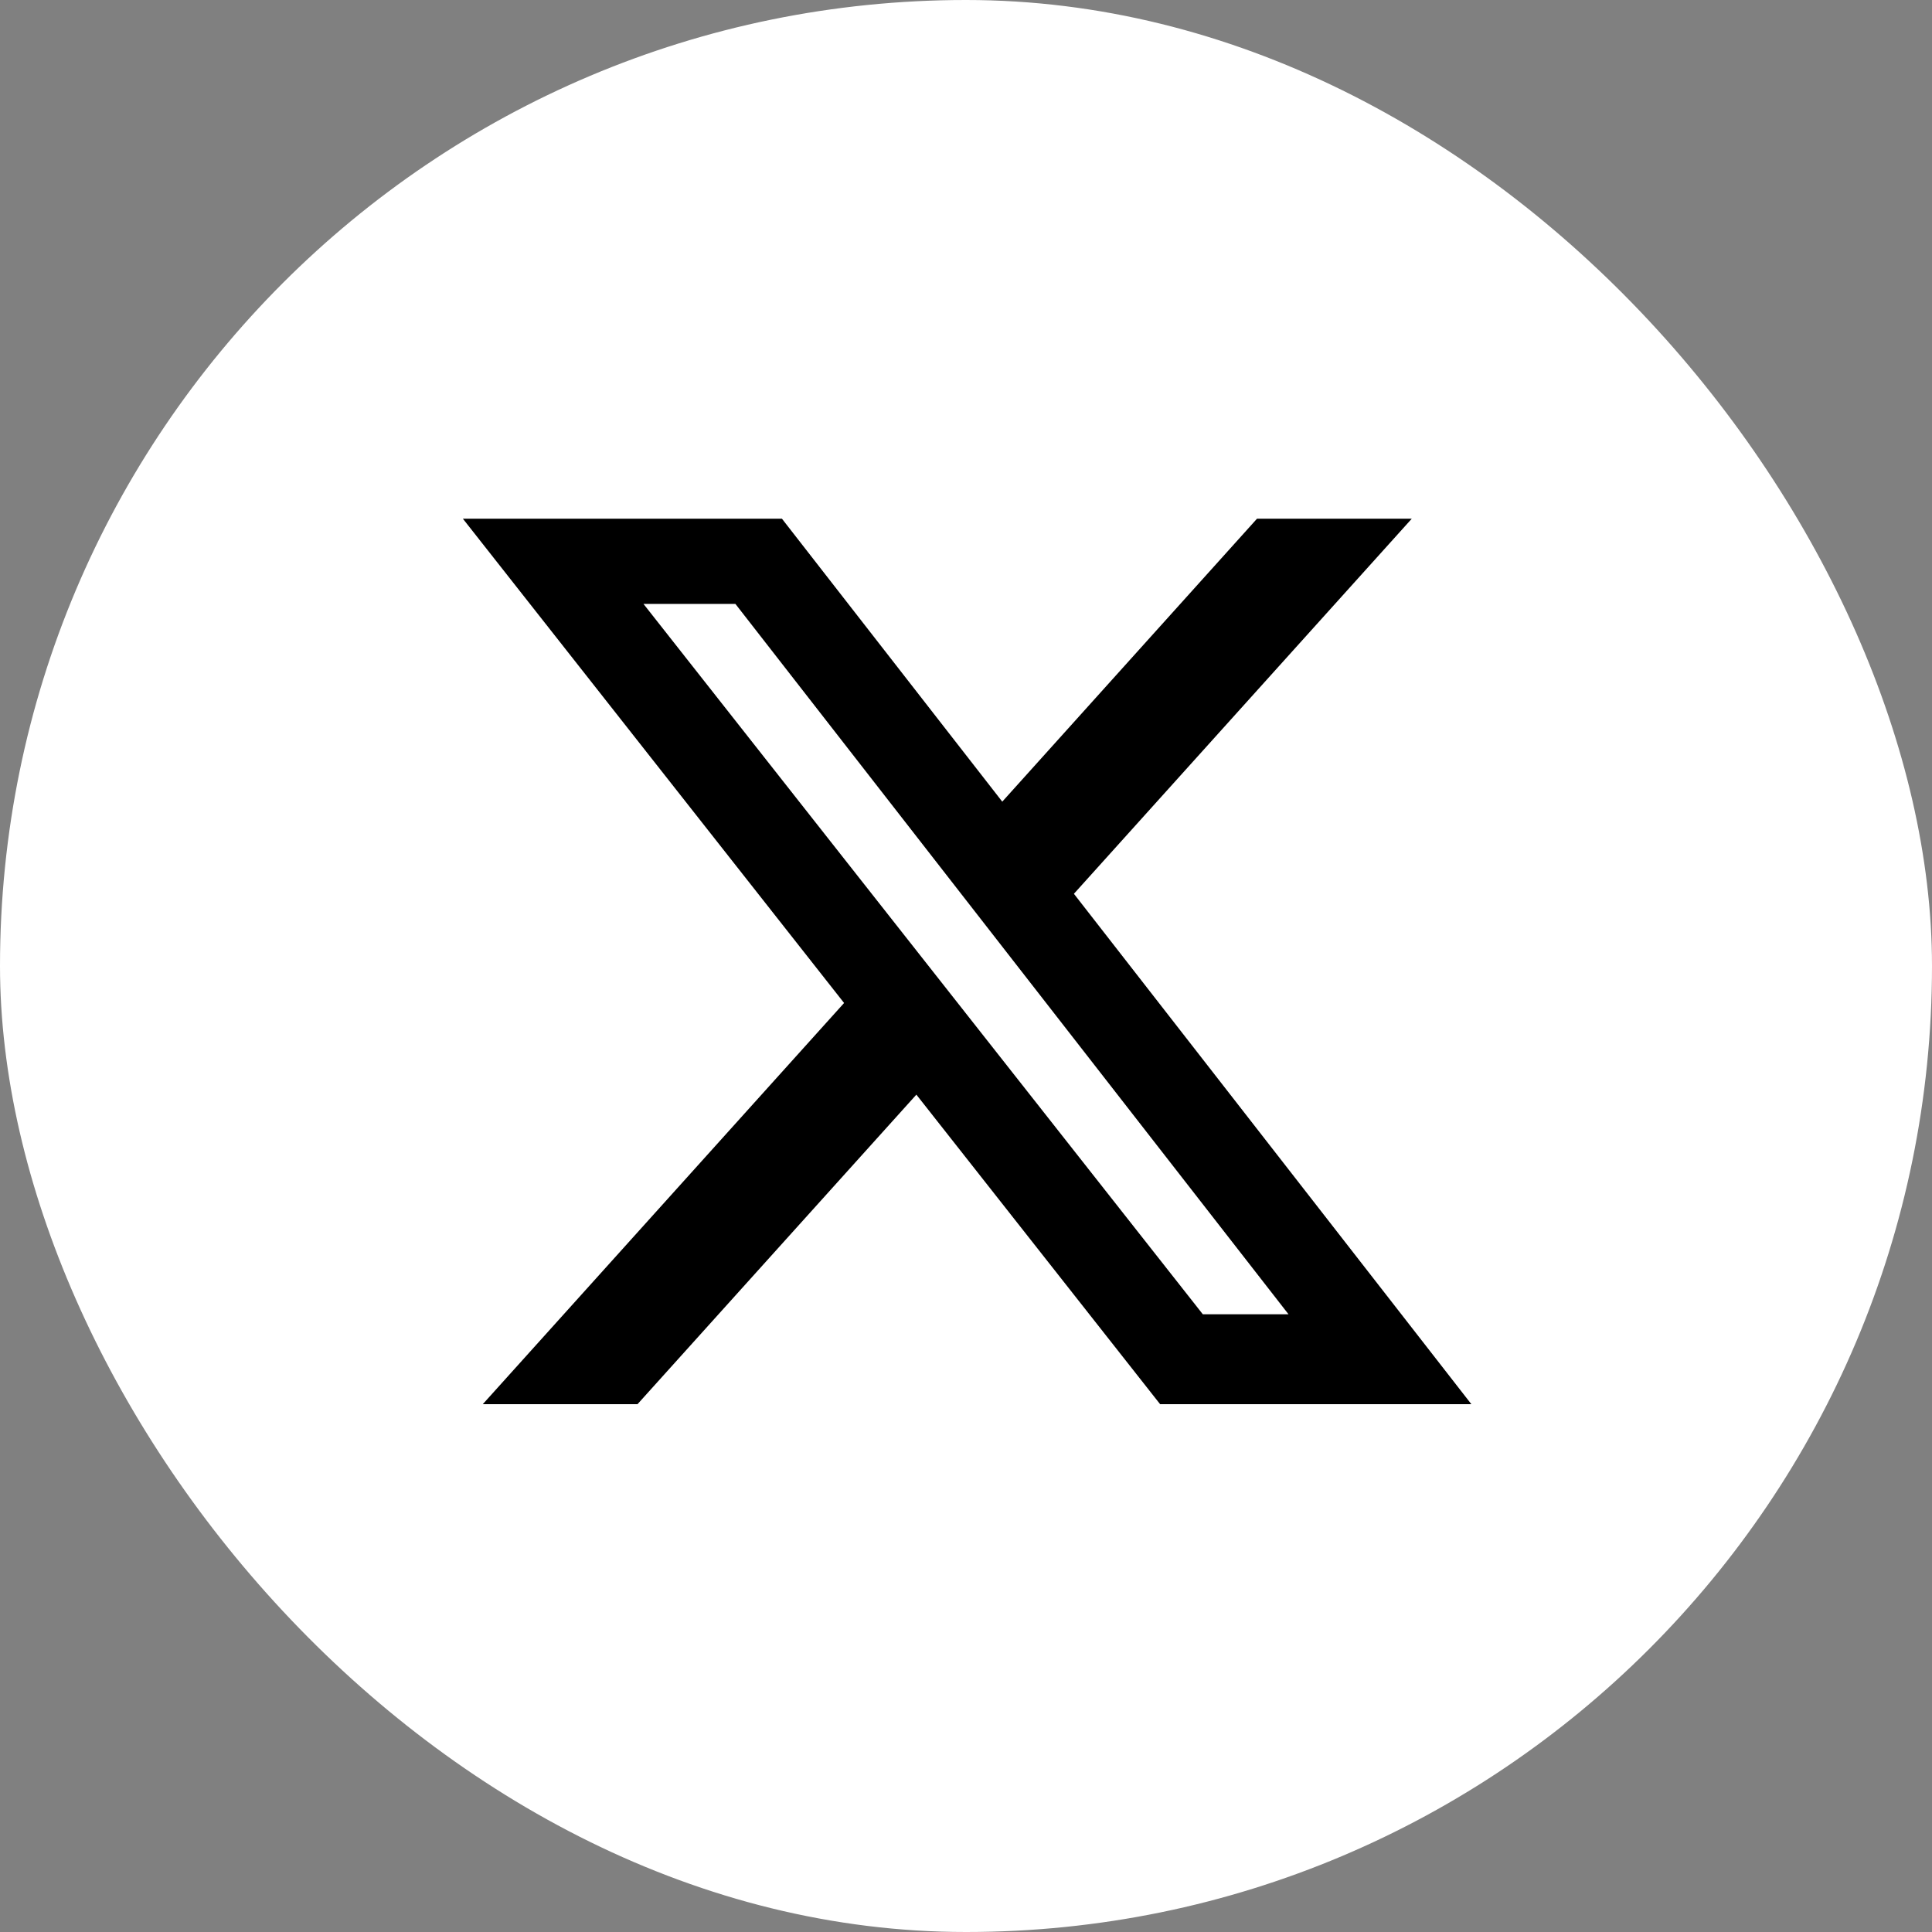 <svg width="48" height="48" viewBox="0 0 48 48" fill="none" xmlns="http://www.w3.org/2000/svg">
<rect x="0" y="0" width="48" height="48" fill="#808080" stroke="none"/>
<rect width="48" height="48" rx="24" fill="white"/>
<path d="M31.233 12.887H35.075L26.681 22.206L36.556 34.887H28.823L22.767 27.196L15.838 34.887H11.994L20.971 24.919L11.5 12.887H19.427L24.901 19.917L31.23 12.887H31.233ZM29.884 32.653H32.013L18.271 15.004H15.987L29.884 32.653Z" fill="black"/>
</svg>
